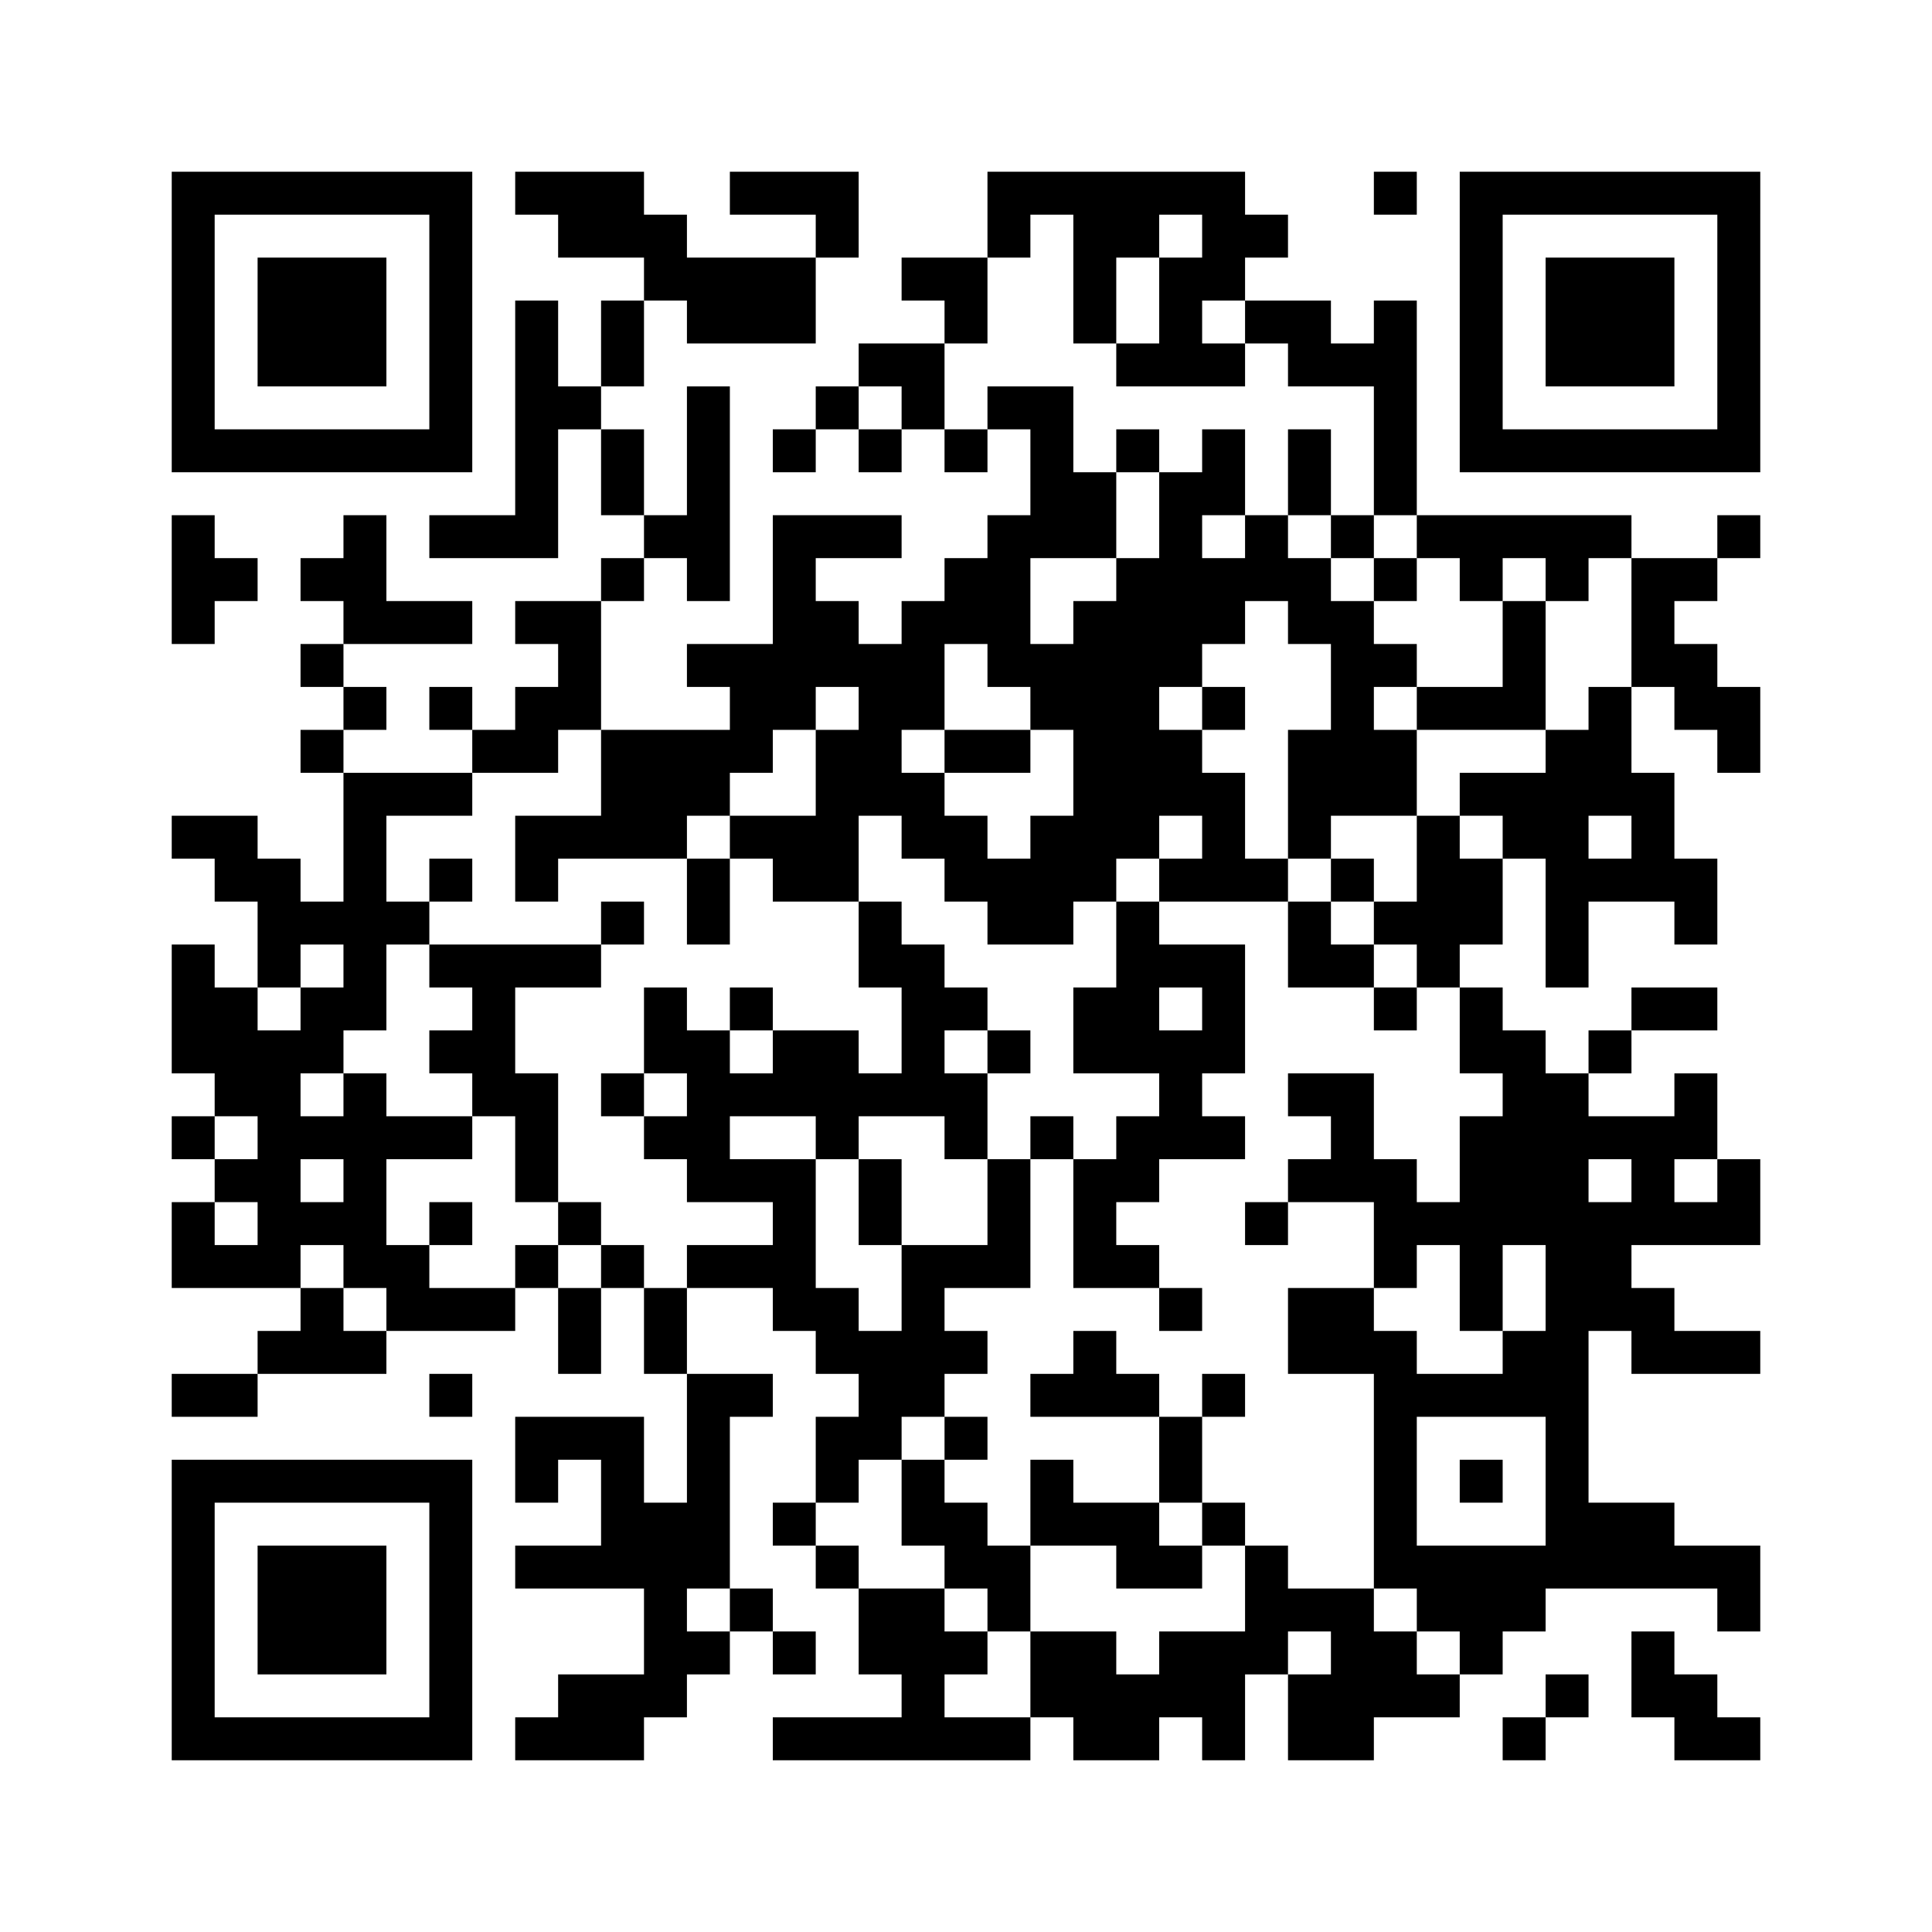 ﻿<?xml version="1.0" encoding="UTF-8"?>
<!DOCTYPE svg PUBLIC "-//W3C//DTD SVG 1.1//EN" "http://www.w3.org/Graphics/SVG/1.1/DTD/svg11.dtd">
<svg xmlns="http://www.w3.org/2000/svg" version="1.1" viewBox="0 0 45 45" stroke="none">
	<rect width="100%" height="100%" fill="#ffffff"/>
	<path d="M4,4h7v1h-7z M12,4h3v1h-3z M17,4h3v1h-3z M23,4h6v1h-6z M32,4h1v1h-1z M34,4h7v1h-7z M4,5h1v6h-1z M10,5h1v6h-1z M13,5h3v1h-3z M19,5h1v1h-1z M23,5h1v1h-1z M25,5h1v3h-1z M26,5h1v1h-1z M28,5h2v1h-2z M34,5h1v6h-1z M40,5h1v6h-1z M6,6h3v3h-3z M15,6h4v1h-4z M21,6h2v1h-2z M27,6h1v3h-1z M28,6h1v1h-1z M36,6h3v3h-3z M12,7h1v6h-1z M14,7h1v2h-1z M16,7h3v1h-3z M22,7h1v1h-1z M29,7h2v1h-2z M32,7h1v5h-1z M20,8h2v1h-2z M26,8h1v1h-1z M28,8h1v1h-1z M30,8h2v1h-2z M13,9h1v1h-1z M16,9h1v5h-1z M19,9h1v1h-1z M21,9h1v1h-1z M23,9h2v1h-2z M5,10h5v1h-5z M14,10h1v2h-1z M18,10h1v1h-1z M20,10h1v1h-1z M22,10h1v1h-1z M24,10h1v3h-1z M26,10h1v1h-1z M28,10h1v2h-1z M30,10h1v2h-1z M35,10h5v1h-5z M25,11h1v2h-1z M27,11h1v5h-1z M4,12h1v3h-1z M8,12h1v3h-1z M10,12h2v1h-2z M15,12h1v1h-1z M18,12h1v5h-1z M19,12h2v1h-2z M23,12h1v4h-1z M29,12h1v2h-1z M31,12h1v1h-1z M33,12h5v1h-5z M40,12h1v1h-1z M5,13h1v1h-1z M7,13h1v1h-1z M14,13h1v1h-1z M22,13h1v2h-1z M26,13h1v7h-1z M28,13h1v2h-1z M30,13h1v2h-1z M32,13h1v1h-1z M34,13h1v1h-1z M36,13h1v1h-1z M38,13h1v3h-1z M39,13h1v1h-1z M9,14h2v1h-2z M12,14h2v1h-2z M19,14h1v2h-1z M21,14h1v3h-1z M25,14h1v7h-1z M31,14h1v5h-1z M35,14h1v3h-1z M7,15h1v1h-1z M13,15h1v2h-1z M16,15h2v1h-2z M20,15h1v4h-1z M24,15h1v2h-1z M32,15h1v1h-1z M39,15h1v2h-1z M8,16h1v1h-1z M10,16h1v1h-1z M12,16h1v2h-1z M17,16h1v2h-1z M28,16h1v1h-1z M33,16h2v1h-2z M37,16h1v3h-1z M40,16h1v2h-1z M7,17h1v1h-1z M11,17h1v1h-1z M14,17h3v2h-3z M19,17h1v4h-1z M22,17h2v1h-2z M27,17h1v2h-1z M30,17h1v3h-1z M32,17h1v2h-1z M36,17h1v6h-1z M8,18h1v6h-1z M9,18h2v1h-2z M21,18h1v2h-1z M28,18h1v3h-1z M34,18h2v1h-2z M38,18h1v3h-1z M4,19h2v1h-2z M12,19h4v1h-4z M17,19h2v1h-2z M22,19h1v2h-1z M24,19h1v3h-1z M33,19h1v4h-1z M35,19h1v1h-1z M5,20h2v1h-2z M10,20h1v1h-1z M12,20h1v1h-1z M16,20h1v2h-1z M18,20h1v1h-1z M23,20h1v2h-1z M27,20h1v1h-1z M29,20h1v1h-1z M31,20h1v1h-1z M34,20h1v2h-1z M37,20h1v1h-1z M39,20h1v2h-1z M6,21h2v1h-2z M9,21h1v1h-1z M14,21h1v1h-1z M20,21h1v2h-1z M26,21h1v4h-1z M30,21h1v2h-1z M32,21h1v1h-1z M4,22h1v3h-1z M6,22h1v1h-1z M10,22h4v1h-4z M21,22h1v4h-1z M27,22h2v1h-2z M31,22h1v1h-1z M5,23h1v3h-1z M7,23h1v2h-1z M11,23h1v3h-1z M15,23h1v2h-1z M17,23h1v1h-1z M22,23h1v1h-1z M25,23h1v2h-1z M28,23h1v2h-1z M32,23h1v1h-1z M34,23h1v2h-1z M38,23h2v1h-2z M6,24h1v6h-1z M10,24h1v1h-1z M16,24h1v4h-1z M18,24h2v2h-2z M23,24h1v1h-1z M27,24h1v3h-1z M35,24h1v5h-1z M37,24h1v1h-1z M8,25h1v5h-1z M12,25h1v3h-1z M14,25h1v1h-1z M17,25h1v1h-1z M20,25h1v1h-1z M22,25h1v2h-1z M30,25h2v1h-2z M36,25h1v12h-1z M39,25h1v2h-1z M4,26h1v1h-1z M7,26h1v1h-1z M9,26h2v1h-2z M15,26h1v1h-1z M19,26h1v1h-1z M24,26h1v1h-1z M26,26h1v2h-1z M28,26h1v1h-1z M31,26h1v2h-1z M34,26h1v5h-1z M37,26h2v1h-2z M5,27h1v1h-1z M17,27h2v1h-2z M20,27h1v2h-1z M23,27h1v3h-1z M25,27h1v3h-1z M30,27h1v1h-1z M32,27h1v3h-1z M38,27h1v2h-1z M40,27h1v2h-1z M4,28h1v2h-1z M7,28h1v1h-1z M10,28h1v1h-1z M13,28h1v1h-1z M18,28h1v3h-1z M29,28h1v1h-1z M33,28h1v1h-1z M37,28h1v3h-1z M39,28h1v1h-1z M5,29h1v1h-1z M9,29h1v2h-1z M12,29h1v1h-1z M14,29h1v1h-1z M16,29h2v1h-2z M21,29h1v4h-1z M22,29h1v1h-1z M26,29h1v1h-1z M7,30h1v2h-1z M10,30h2v1h-2z M13,30h1v2h-1z M15,30h1v2h-1z M19,30h1v2h-1z M27,30h1v1h-1z M30,30h2v2h-2z M38,30h1v2h-1z M6,31h1v1h-1z M8,31h1v1h-1z M20,31h1v3h-1z M22,31h1v1h-1z M25,31h1v2h-1z M32,31h1v6h-1z M35,31h1v2h-1z M39,31h2v1h-2z M4,32h2v1h-2z M10,32h1v1h-1z M16,32h1v5h-1z M17,32h1v1h-1z M24,32h1v1h-1z M26,32h1v1h-1z M28,32h1v1h-1z M33,32h2v1h-2z M12,33h3v1h-3z M19,33h1v2h-1z M22,33h1v1h-1z M27,33h1v2h-1z M4,34h7v1h-7z M12,34h1v1h-1z M14,34h1v3h-1z M21,34h1v2h-1z M24,34h1v2h-1z M34,34h1v1h-1z M4,35h1v6h-1z M10,35h1v6h-1z M15,35h1v5h-1z M18,35h1v1h-1z M22,35h1v2h-1z M25,35h2v1h-2z M28,35h1v1h-1z M37,35h2v2h-2z M6,36h3v3h-3z M12,36h2v1h-2z M19,36h1v1h-1z M23,36h1v2h-1z M26,36h2v1h-2z M29,36h1v3h-1z M33,36h3v2h-3z M39,36h2v1h-2z M17,37h1v1h-1z M20,37h2v2h-2z M30,37h2v1h-2z M40,37h1v1h-1z M16,38h1v1h-1z M18,38h1v1h-1z M22,38h1v1h-1z M24,38h2v2h-2z M27,38h2v2h-2z M31,38h2v2h-2z M34,38h1v1h-1z M38,38h1v2h-1z M13,39h2v2h-2z M21,39h1v2h-1z M26,39h1v2h-1z M30,39h1v2h-1z M33,39h1v1h-1z M36,39h1v1h-1z M39,39h1v2h-1z M5,40h5v1h-5z M12,40h1v1h-1z M18,40h3v1h-3z M22,40h2v1h-2z M25,40h1v1h-1z M28,40h1v1h-1z M31,40h1v1h-1z M35,40h1v1h-1z M40,40h1v1h-1z" fill="#000000"/>
</svg>
